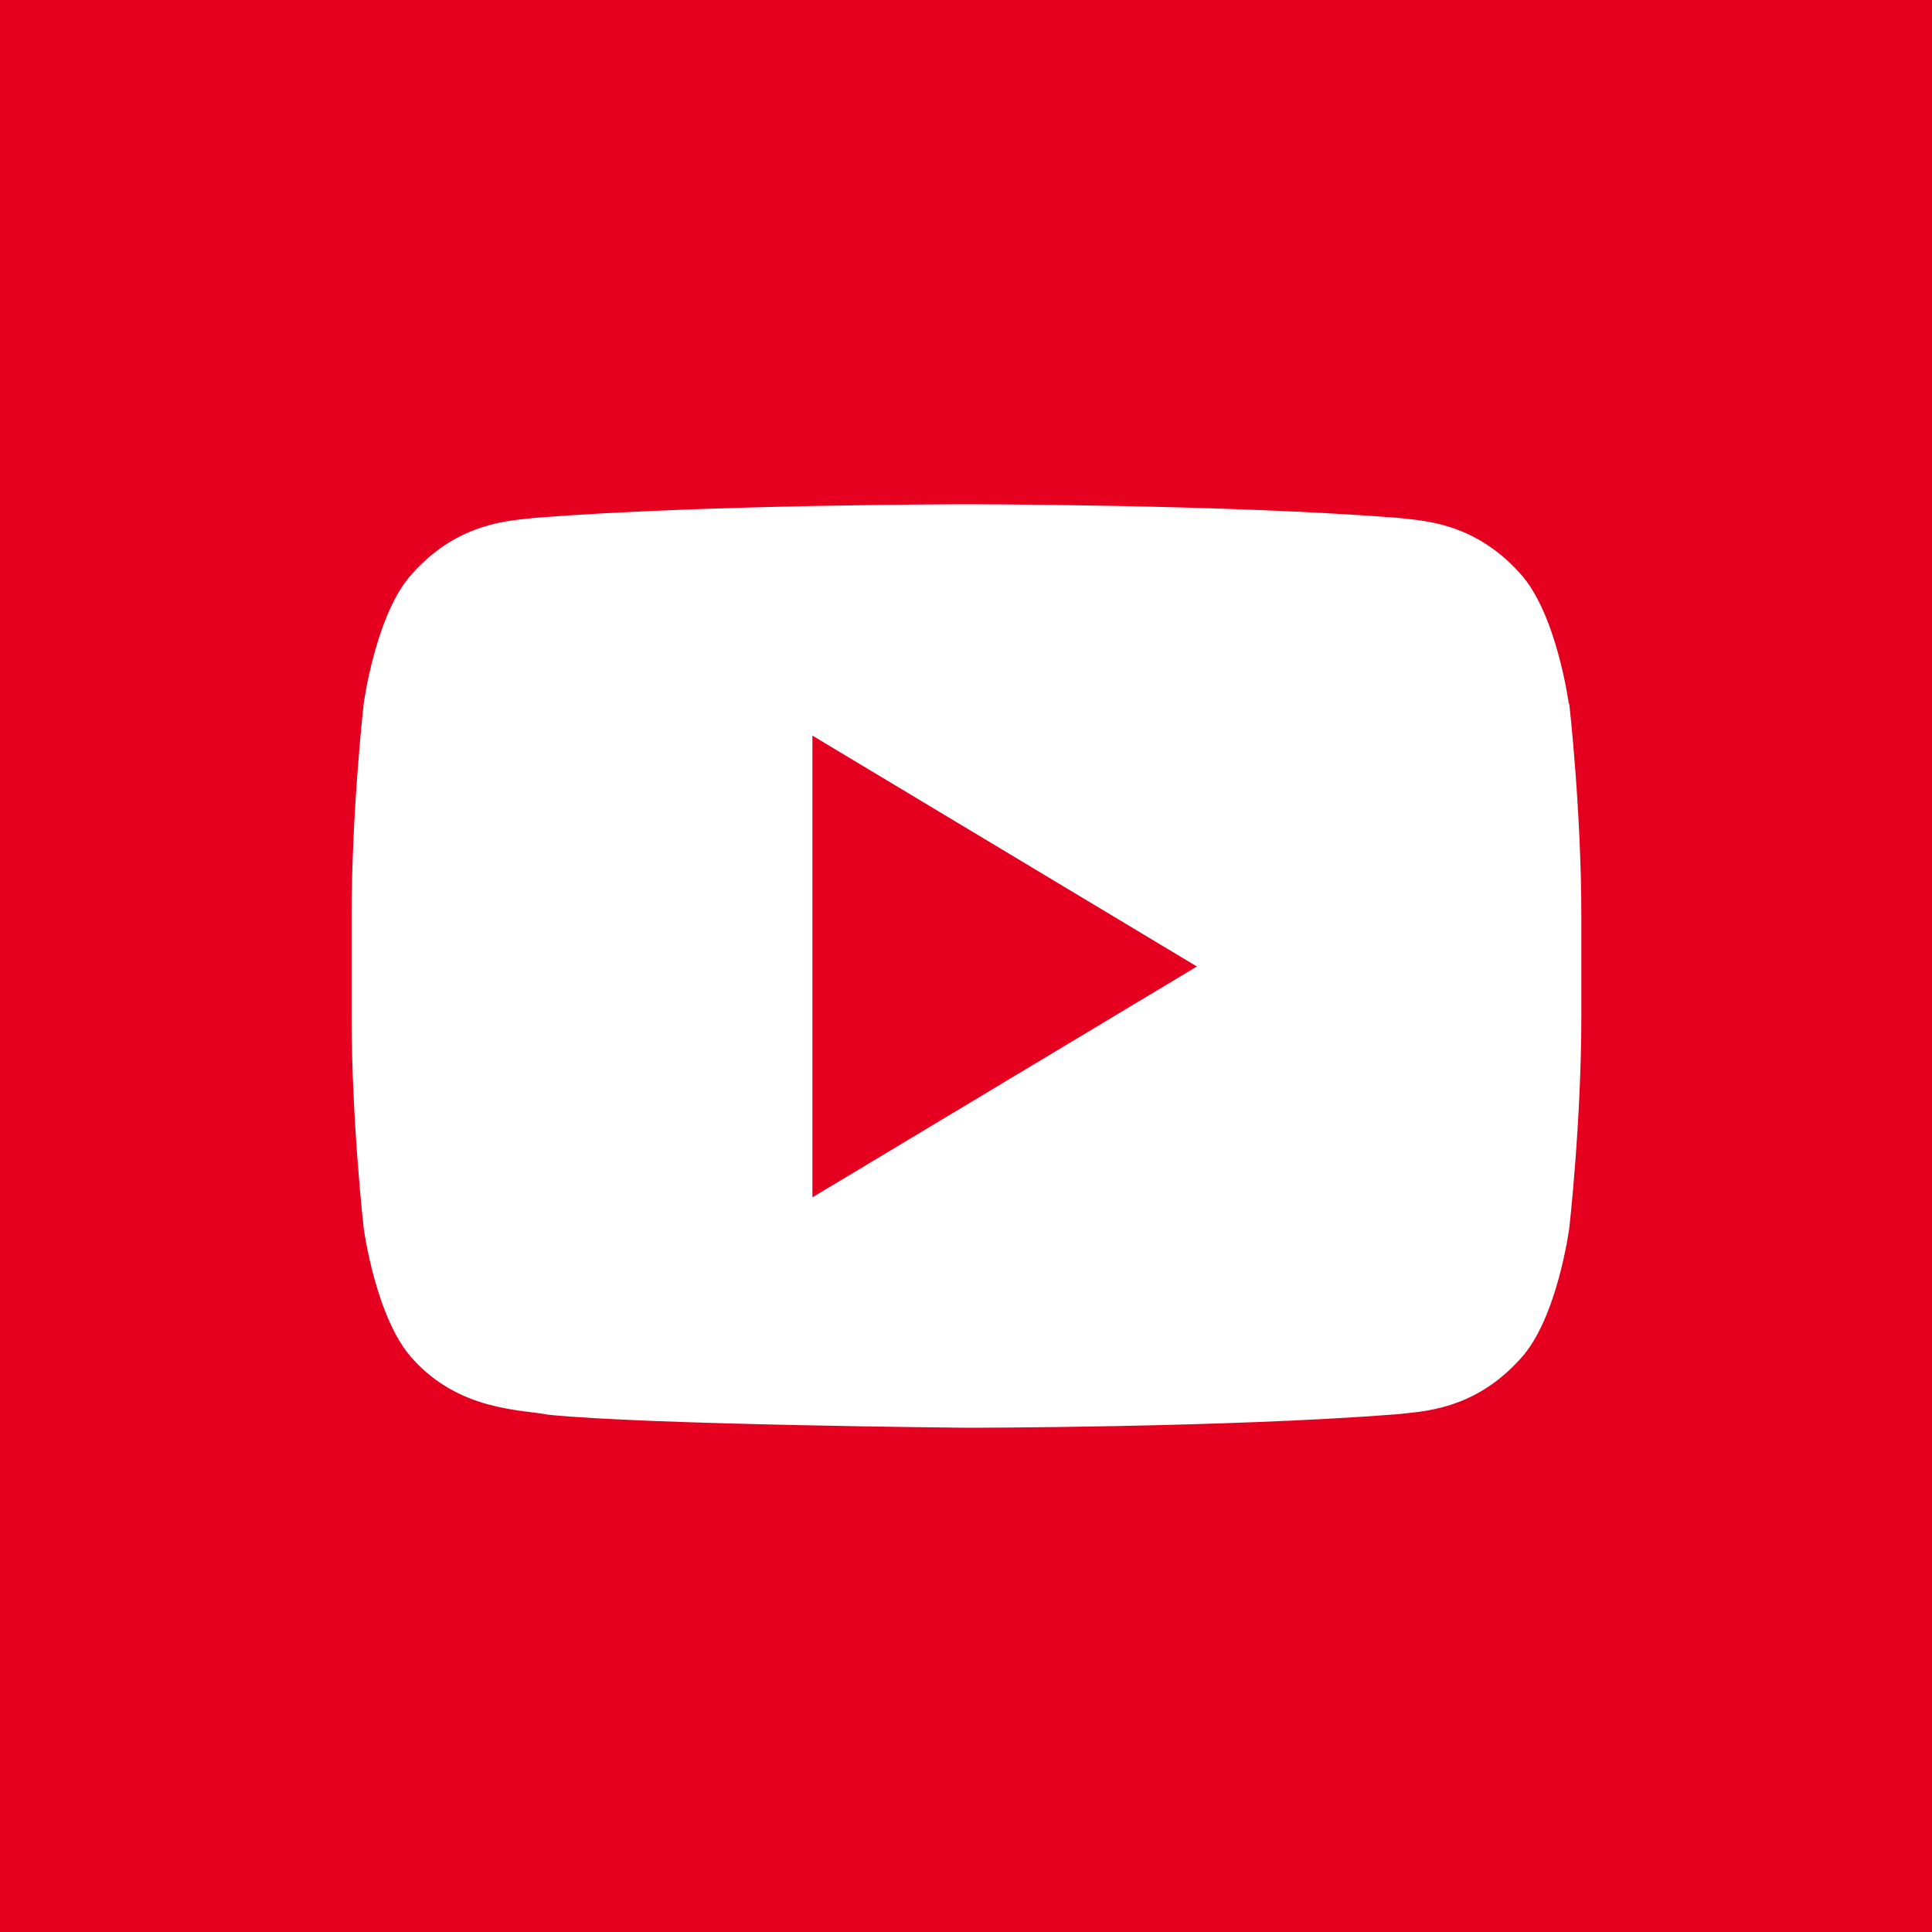 <?xml version="1.0" encoding="UTF-8"?>
<svg id="Warstwa_1" data-name="Warstwa 1" xmlns="http://www.w3.org/2000/svg" width="40" height="40" viewBox="0 0 40 40">
  <defs>
    <style>
      .cls-1 {
        fill: #e4001e;
      }

      .cls-1, .cls-2 {
        stroke-width: 0px;
      }

      .cls-2 {
        fill: #fff;
      }
    </style>
  </defs>
  <rect class="cls-1" width="40" height="40"/>
  <path class="cls-2" d="M32.48,14.57s-.25-1.87-1.01-2.7c-.97-1.08-2.05-1.09-2.55-1.15-3.56-.28-8.91-.28-8.91-.28h-.01s-5.35,0-8.91.28c-.5.06-1.58.07-2.55,1.15-.76.82-1.01,2.7-1.01,2.7,0,0-.25,2.2-.25,4.4v2.06c0,2.2.25,4.4.25,4.4,0,0,.25,1.87,1.01,2.7.97,1.08,2.24,1.05,2.81,1.16,2.04.21,8.66.27,8.66.27,0,0,5.35,0,8.92-.28.5-.06,1.58-.07,2.55-1.15.76-.82,1.01-2.7,1.01-2.7,0,0,.25-2.2.25-4.4v-2.06c0-2.2-.25-4.4-.25-4.4ZM16.82,24.78v-9.55l7.96,4.78-7.96,4.78Z"/>
</svg>